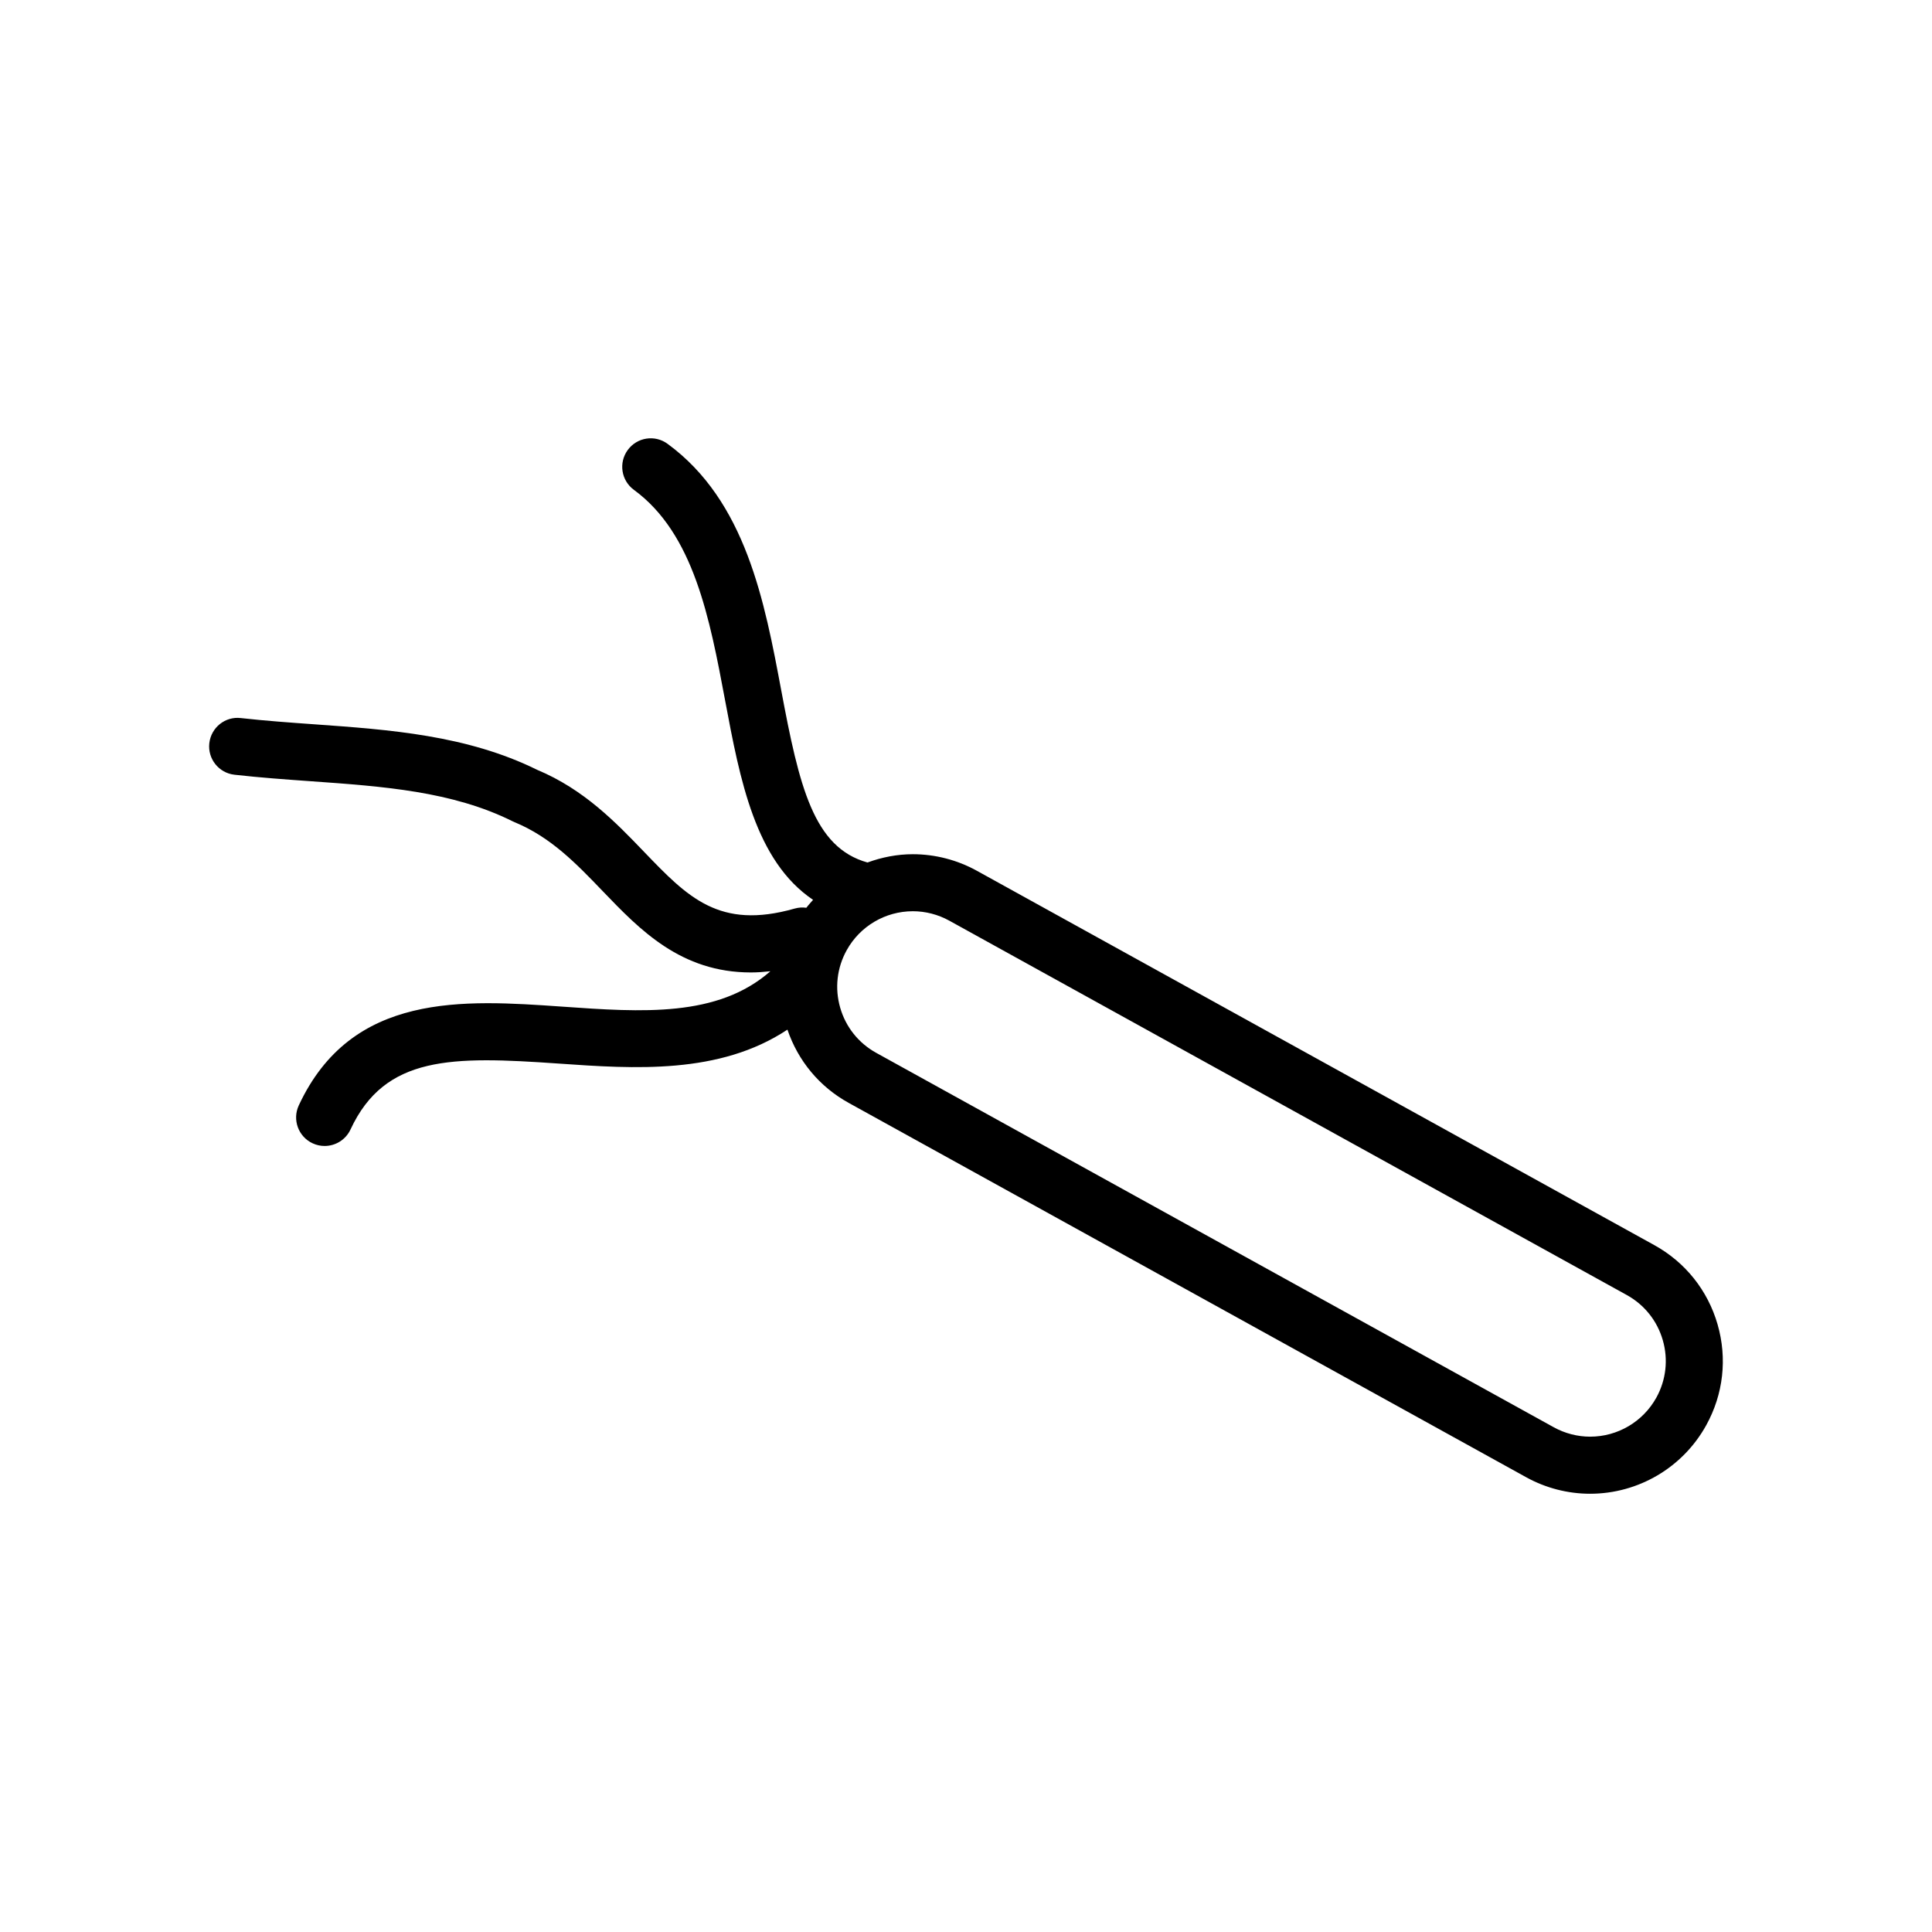 <?xml version="1.0" encoding="UTF-8"?>
<!-- The Best Svg Icon site in the world: iconSvg.co, Visit us! https://iconsvg.co -->
<svg fill="#000000" width="800px" height="800px" version="1.1" viewBox="144 144 512 512" xmlns="http://www.w3.org/2000/svg">
 <path d="m599.18 494.99c-2.602-9.02-8.551-16.48-16.762-21.016l-179.54-99.211c-5.195-2.871-11.059-4.387-16.965-4.387-4.176 0-8.219 0.805-12.02 2.195-14.305-3.977-18.078-20.117-22.867-45.676-4.398-23.488-9.387-50.109-30.109-65.273-3.367-2.481-8.098-1.742-10.559 1.633-2.465 3.367-1.738 8.09 1.633 10.559 15.891 11.637 20.102 34.117 24.18 55.863 3.926 20.953 7.977 42.461 23.301 52.793-0.598 0.695-1.23 1.359-1.785 2.098-1.008-0.137-2.055-0.086-3.094 0.211-20 5.688-28.348-3.008-39.918-15.047-7.453-7.754-15.879-16.531-28.359-21.738-18.586-9.168-39.109-10.625-58.957-12.043-6.43-0.457-13.082-0.934-19.527-1.656-4.156-0.504-7.883 2.508-8.359 6.656-0.473 4.144 2.508 7.891 6.656 8.359 6.766 0.766 13.574 1.25 20.156 1.719 19.316 1.371 37.562 2.672 53.535 10.609 0.156 0.082 0.316 0.152 0.488 0.223 9.672 3.988 16.375 10.965 23.461 18.344 9.809 10.207 20.656 21.504 39.223 21.504 1.652 0 3.394-0.125 5.168-0.316-14 12.273-33.988 10.863-55.137 9.375-26.18-1.824-55.844-3.914-69.844 26.18-1.758 3.785-0.117 8.281 3.668 10.039 1.031 0.48 2.117 0.707 3.184 0.707 2.848 0 5.57-1.617 6.856-4.367 9.145-19.668 26.879-19.441 55.082-17.477 20.137 1.41 42.699 2.957 60.711-8.988 2.82 8.289 8.504 15.145 16.211 19.402l179.54 99.207c5.188 2.871 11.055 4.387 16.957 4.387 12.797 0 24.586-6.953 30.773-18.148 4.551-8.219 5.617-17.707 3.019-26.719zm-16.234 19.398c-3.527 6.379-10.254 10.344-17.547 10.344-3.352 0-6.688-0.867-9.648-2.5l-179.54-99.215c-4.68-2.586-8.074-6.832-9.551-11.969-1.48-5.141-0.871-10.539 1.715-15.219 3.527-6.383 10.246-10.344 17.543-10.344 3.356 0 6.691 0.867 9.652 2.5l179.54 99.207c4.68 2.59 8.07 6.836 9.551 11.977 1.48 5.133 0.867 10.539-1.711 15.219z"/>
</svg>